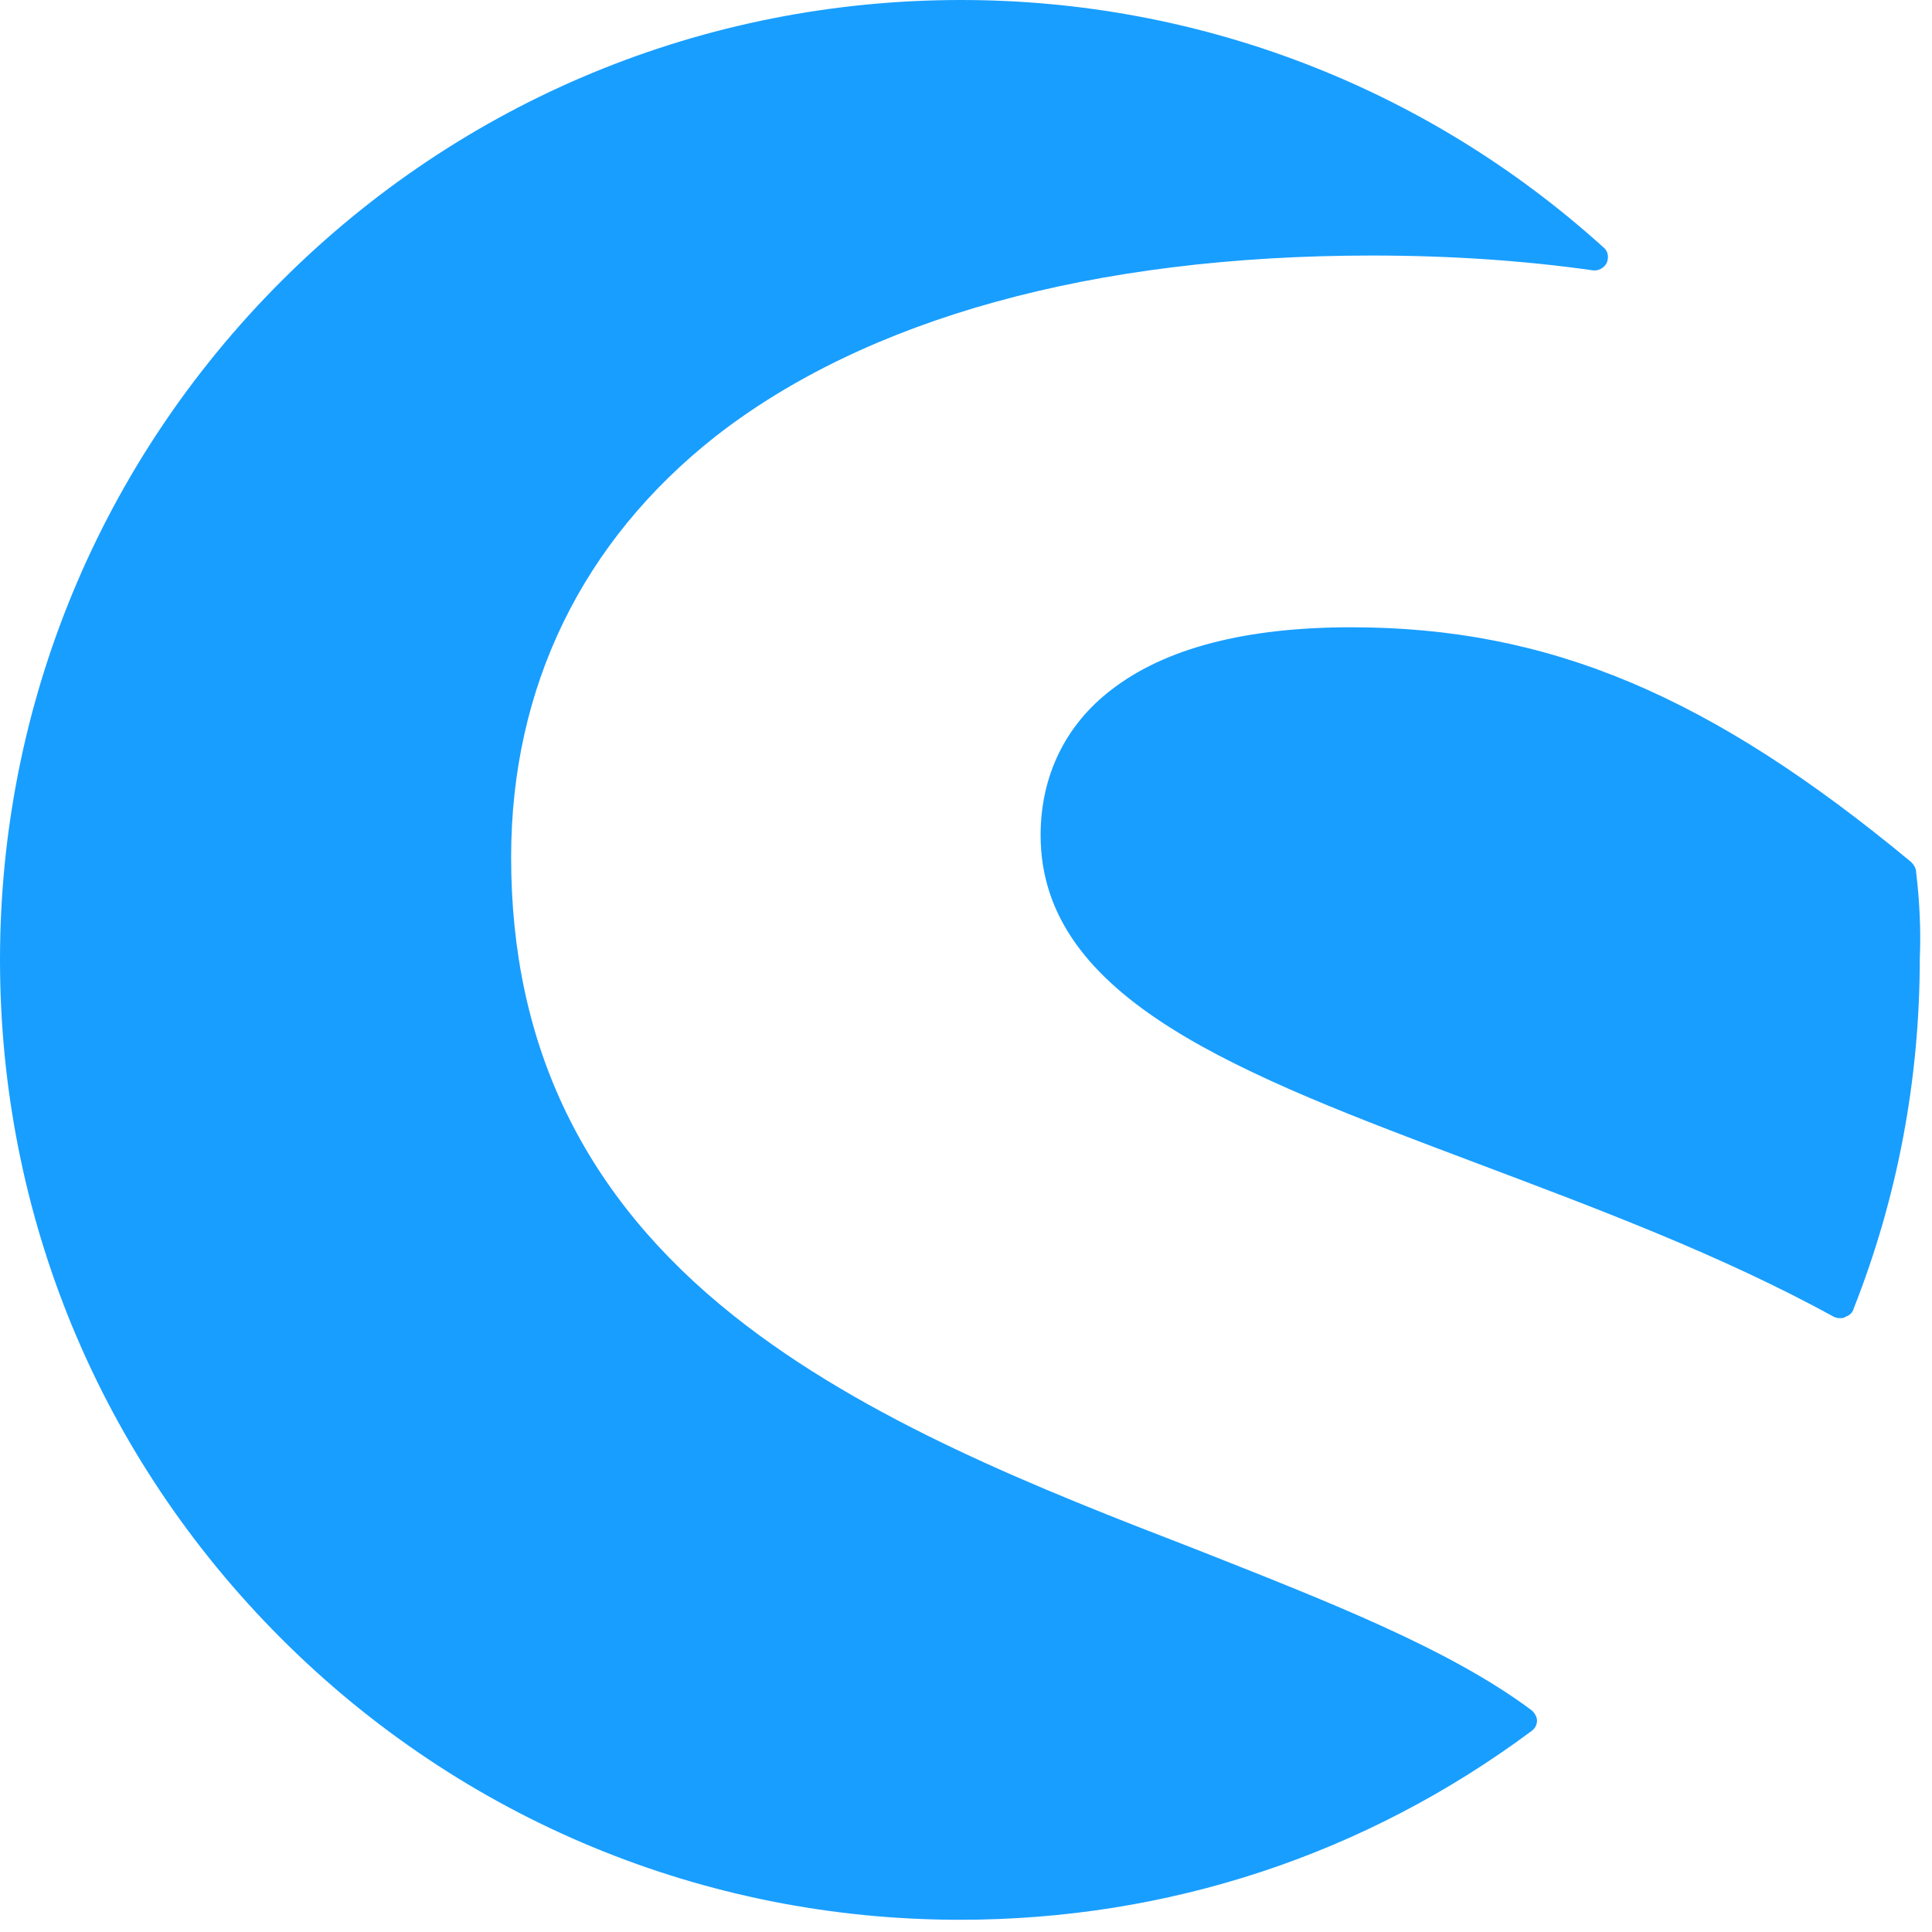 <svg width="34px" height="34px" viewBox="0 0 34 34" version="1.1" xmlns="http://www.w3.org/2000/svg" xmlns:xlink="http://www.w3.org/1999/xlink"><g id="icon-shopware" stroke="none" stroke-width="1" fill="none" fill-rule="evenodd"><path d="M16.914,-1.77635684e-14 C21.089,-1.77635684e-14 25.091,1.528 28.211,4.347 C28.297,4.411 28.319,4.519 28.276,4.627 C28.233,4.713 28.125,4.777 28.018,4.756 C26.813,4.584 25.5,4.497 24.144,4.497 C19.216,4.497 15.235,5.616 12.589,7.682 C10.243,9.533 8.995,12.094 8.995,15.085 C8.995,18.42 10.286,21.067 12.911,23.154 C15.235,25.005 18.313,26.21 21.046,27.265 C23.327,28.168 25.5,29.008 26.963,30.105 C27.006,30.148 27.049,30.213 27.049,30.277 C27.049,30.363 27.006,30.428 26.942,30.471 C24.015,32.644 20.551,33.785 16.892,33.785 C12.395,33.785 8.134,32.02 4.949,28.835 C1.765,25.651 8.8817842e-14,21.411 8.8817842e-14,16.892 C8.8817842e-14,12.395 1.765,8.134 4.949,4.949 C8.134,1.765 12.395,-1.77635684e-14 16.914,-1.77635684e-14 Z M23.778,11.039 C27.265,11.039 30.105,12.244 33.634,15.171 C33.677,15.214 33.72,15.278 33.72,15.343 C33.785,15.881 33.806,16.397 33.785,16.871 C33.785,18.98 33.397,21.067 32.623,23.025 C32.601,23.111 32.537,23.154 32.472,23.176 C32.451,23.197 32.408,23.197 32.386,23.197 C32.365,23.197 32.322,23.197 32.278,23.176 C30.277,22.078 28.082,21.261 25.973,20.465 C21.863,18.915 18.313,17.603 18.313,14.697 C18.313,13.665 18.743,12.761 19.561,12.137 C20.508,11.405 21.928,11.039 23.778,11.039 Z" id="Combined-Shape" fill="#189EFF" fill-rule="nonzero"></path></g></svg>
